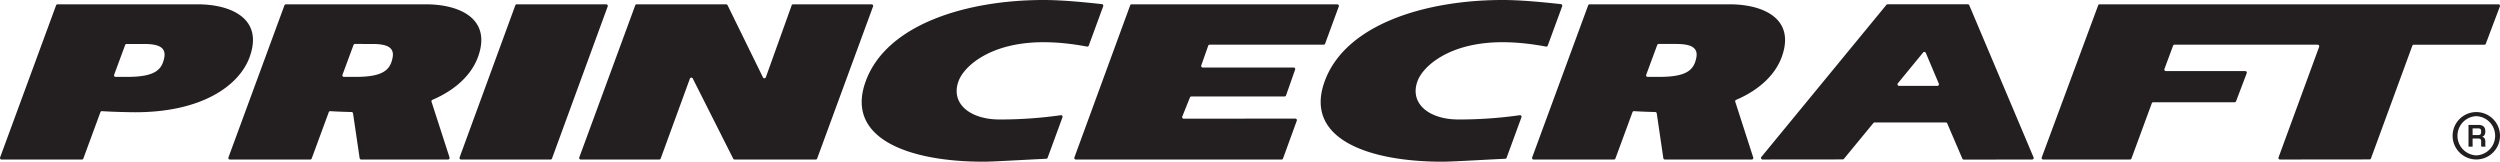 <svg xmlns="http://www.w3.org/2000/svg" viewBox="0 0 1546 100" preserveAspectRatio="xMinYMid">"<path fill="#231f20" d="M592.79 50.12c3.33-9.1 19.53-23.98 52.37-24.02 9.48 0 18.39 1.1 27.07 2.71a.94.94 0 0 0 1.07-.61l8.93-24.36a.96.96 0 0 0-.8-1.29C668.84 1.17 655.87-.02 645.12 0c-46.44.04-96.66 14.53-109.73 50.17-13.03 35.49 26.59 49.88 73.03 49.82 5.84 0 25.06-1.19 38.59-1.81a.96.96 0 0 0 .85-.63l9.18-25.03a.96.96 0 0 0-1.04-1.28 263.07 263.07 0 0 1-38.02 2.64c-17.74.02-30.4-9.63-25.2-23.77Zm283.83 0c3.32-9.1 19.52-23.98 52.37-24.02 9.48 0 18.39 1.1 27.07 2.71a.94.94 0 0 0 1.07-.61l8.93-24.36a.96.96 0 0 0-.8-1.29C952.67 1.17 939.7-.02 928.95 0c-46.44.04-96.66 14.53-109.73 50.17-13.03 35.49 26.59 49.88 73.03 49.82 5.85 0 25.06-1.19 38.59-1.81a.96.96 0 0 0 .85-.63l9.18-25.03a.96.96 0 0 0-1.04-1.28 263.07 263.07 0 0 1-38.02 2.64c-17.74.02-30.4-9.63-25.2-23.77Zm-139.86 9.55h57.61c.41 0 .77-.26.91-.64l5.62-16a.96.96 0 0 0-.91-1.28h-56.22a.97.97 0 0 1-.91-1.29l4.3-12.19c.14-.39.5-.64.91-.64h70.48c.4 0 .77-.25.91-.63l8.45-23.02a.97.97 0 0 0-.91-1.3H699.8c-.4 0-.77.25-.91.63L664.4 97.37a.97.97 0 0 0 .91 1.3H792.5c.41 0 .77-.25.91-.63l8.53-23.41a.97.97 0 0 0-.91-1.3l-69.01.07a.97.97 0 0 1-.9-1.32l4.73-11.8c.15-.37.5-.61.9-.61ZM489.56 3.31 473.6 47.78a.96.96 0 0 1-1.77.1L449.92 3.21a.97.97 0 0 0-.87-.54h-55.31c-.4 0-.77.25-.91.63l-34.61 94.06a.97.97 0 0 0 .91 1.3h48.53c.41 0 .77-.25.91-.63l18.06-49.4a.97.97 0 0 1 1.77-.1l25.02 49.6c.16.33.5.53.86.53h50.14c.4 0 .77-.25.91-.63l34.58-94.07a.97.97 0 0 0-.91-1.3h-48.54a.97.97 0 0 0-.91.65ZM318.67 3.3l-34.46 94.06a.97.97 0 0 0 .91 1.3h55.32c.4 0 .77-.25.91-.63L375.8 3.97a.97.97 0 0 0-.91-1.3h-55.32c-.4 0-.77.25-.91.63ZM154.35 35.32c8.77-23.96-11.65-32.67-32.25-32.65H35.59c-.4 0-.77.25-.91.63L.06 97.36a.97.97 0 0 0 .91 1.3h49.66c.4 0 .77-.25.91-.63L62.1 69.37c.15-.4.53-.66.96-.63 5.8.43 17.18.67 20.71.67 40.49 0 63.98-16.04 70.59-34.08ZM70.58 46.25l6.82-18.43c.14-.38.5-.63.9-.63h10.49c7.66 0 14.15 1.22 12.8 8.38-1.47 7.79-5.97 11.98-23.04 11.98h-7.07a.96.96 0 0 1-.9-1.3ZM263.32 2.67h-86.51c-.4 0-.77.25-.91.63l-34.63 94.06a.97.97 0 0 0 .91 1.3h49.66c.4 0 .77-.25.91-.63l10.56-28.66c.15-.4.54-.66.97-.63 3.37.25 8.61.43 13.11.54.47.01.85.36.92.82l4.09 27.73c.07.47.48.82.95.82h53.73a.97.97 0 0 0 .92-1.26l-11.15-34.48a.96.96 0 0 1 .55-1.17c14.96-6.38 24.37-16.06 28.16-26.42 8.77-23.96-11.65-32.67-32.25-32.65Zm-44.71 25.15c.14-.38.5-.63.9-.63H230c7.66 0 14.15 1.22 12.8 8.38-1.47 7.79-5.97 11.98-23.04 11.98h-7.07a.96.96 0 0 1-.9-1.3l6.82-18.43Zm850.93-25.15h-86.51c-.4 0-.77.25-.91.63l-34.63 94.06a.97.97 0 0 0 .91 1.3h49.66c.4 0 .77-.25.91-.63l10.56-28.66c.15-.4.54-.66.97-.63 3.37.25 8.61.43 13.11.54.47.01.85.36.92.82l4.07 27.73c.07.47.48.82.95.82h53.73a.97.97 0 0 0 .92-1.26l-11.12-34.48a.96.96 0 0 1 .55-1.17c14.96-6.38 24.37-16.06 28.17-26.42 8.77-23.96-11.65-32.67-32.25-32.65Zm-44.71 25.15c.14-.38.5-.63.9-.63h10.49c7.66 0 14.15 1.22 12.8 8.38-1.47 7.79-5.97 11.98-23.04 11.98h-7.07a.96.96 0 0 1-.9-1.3l6.82-18.43Zm134.44 47.92h44.01c.39 0 .73.23.89.58l9.36 21.8c.15.35.5.58.89.58l42.25-.05c.69 0 1.16-.7.89-1.34L1217.8 3.24a.96.96 0 0 0-.89-.59h-49.61a.99.99 0 0 0-.75.35l-77.32 94.06a.97.97 0 0 0 .75 1.58l49.55-.05c.29 0 .56-.13.74-.35l18.25-22.17a.97.97 0 0 1 .74-.35Zm31.65-43.05 8.05 19.06a.96.96 0 0 1-.89 1.34h-23.69a.97.97 0 0 1-.75-1.58l15.63-19.06a.96.96 0 0 1 1.63.24Zm71.69 64.66 34.9-94.06c.14-.38.5-.63.9-.63h246.62c.67 0 1.14.67.9 1.31l-8.7 23.06a.95.95 0 0 1-.9.62h-43.63c-.4 0-.77.25-.91.63l-25.58 69.68a.96.96 0 0 1-.9.63l-55.35.06a.97.97 0 0 1-.91-1.3l25.11-68.41a.97.97 0 0 0-.91-1.3h-88.53c-.4 0-.76.25-.9.63l-5.33 14.39a.96.96 0 0 0 .9 1.3h49.08c.68 0 1.14.68.9 1.31l-6.58 17.34a.97.97 0 0 1-.9.62h-50.31c-.4 0-.77.25-.91.63l-12.57 34.15a.96.96 0 0 1-.91.63h-53.69a.97.97 0 0 1-.9-1.31Zm271.74-7.87v-2.21c0-1.16-.67-1.61-1.84-1.61h-3.45v5.03h-2.54V77.24h6.04c2.91 0 4.36 1.24 4.36 3.96v.07c0 1.89-.67 2.88-1.95 3.27 1.32.37 1.95 1.45 1.95 2.87v2.08c0 .44.02.94.19 1.2h-2.57c-.18-.21-.2-.77-.2-1.2Zm-1.84-5.97c1.22 0 1.81-.47 1.81-1.76v-.72c0-1.17-.59-1.64-1.87-1.64h-3.39v4.12h3.45Z"/><path fill="#231f20" d="M1531.35 98.61c-8.08 0-14.65-6.57-14.65-14.65s6.57-14.65 14.65-14.65S1546 75.88 1546 83.96s-6.57 14.65-14.65 14.65Zm0-26.78a12.14 12.14 0 0 0 0 24.26 12.14 12.14 0 0 0 0-24.26Z"/></svg>